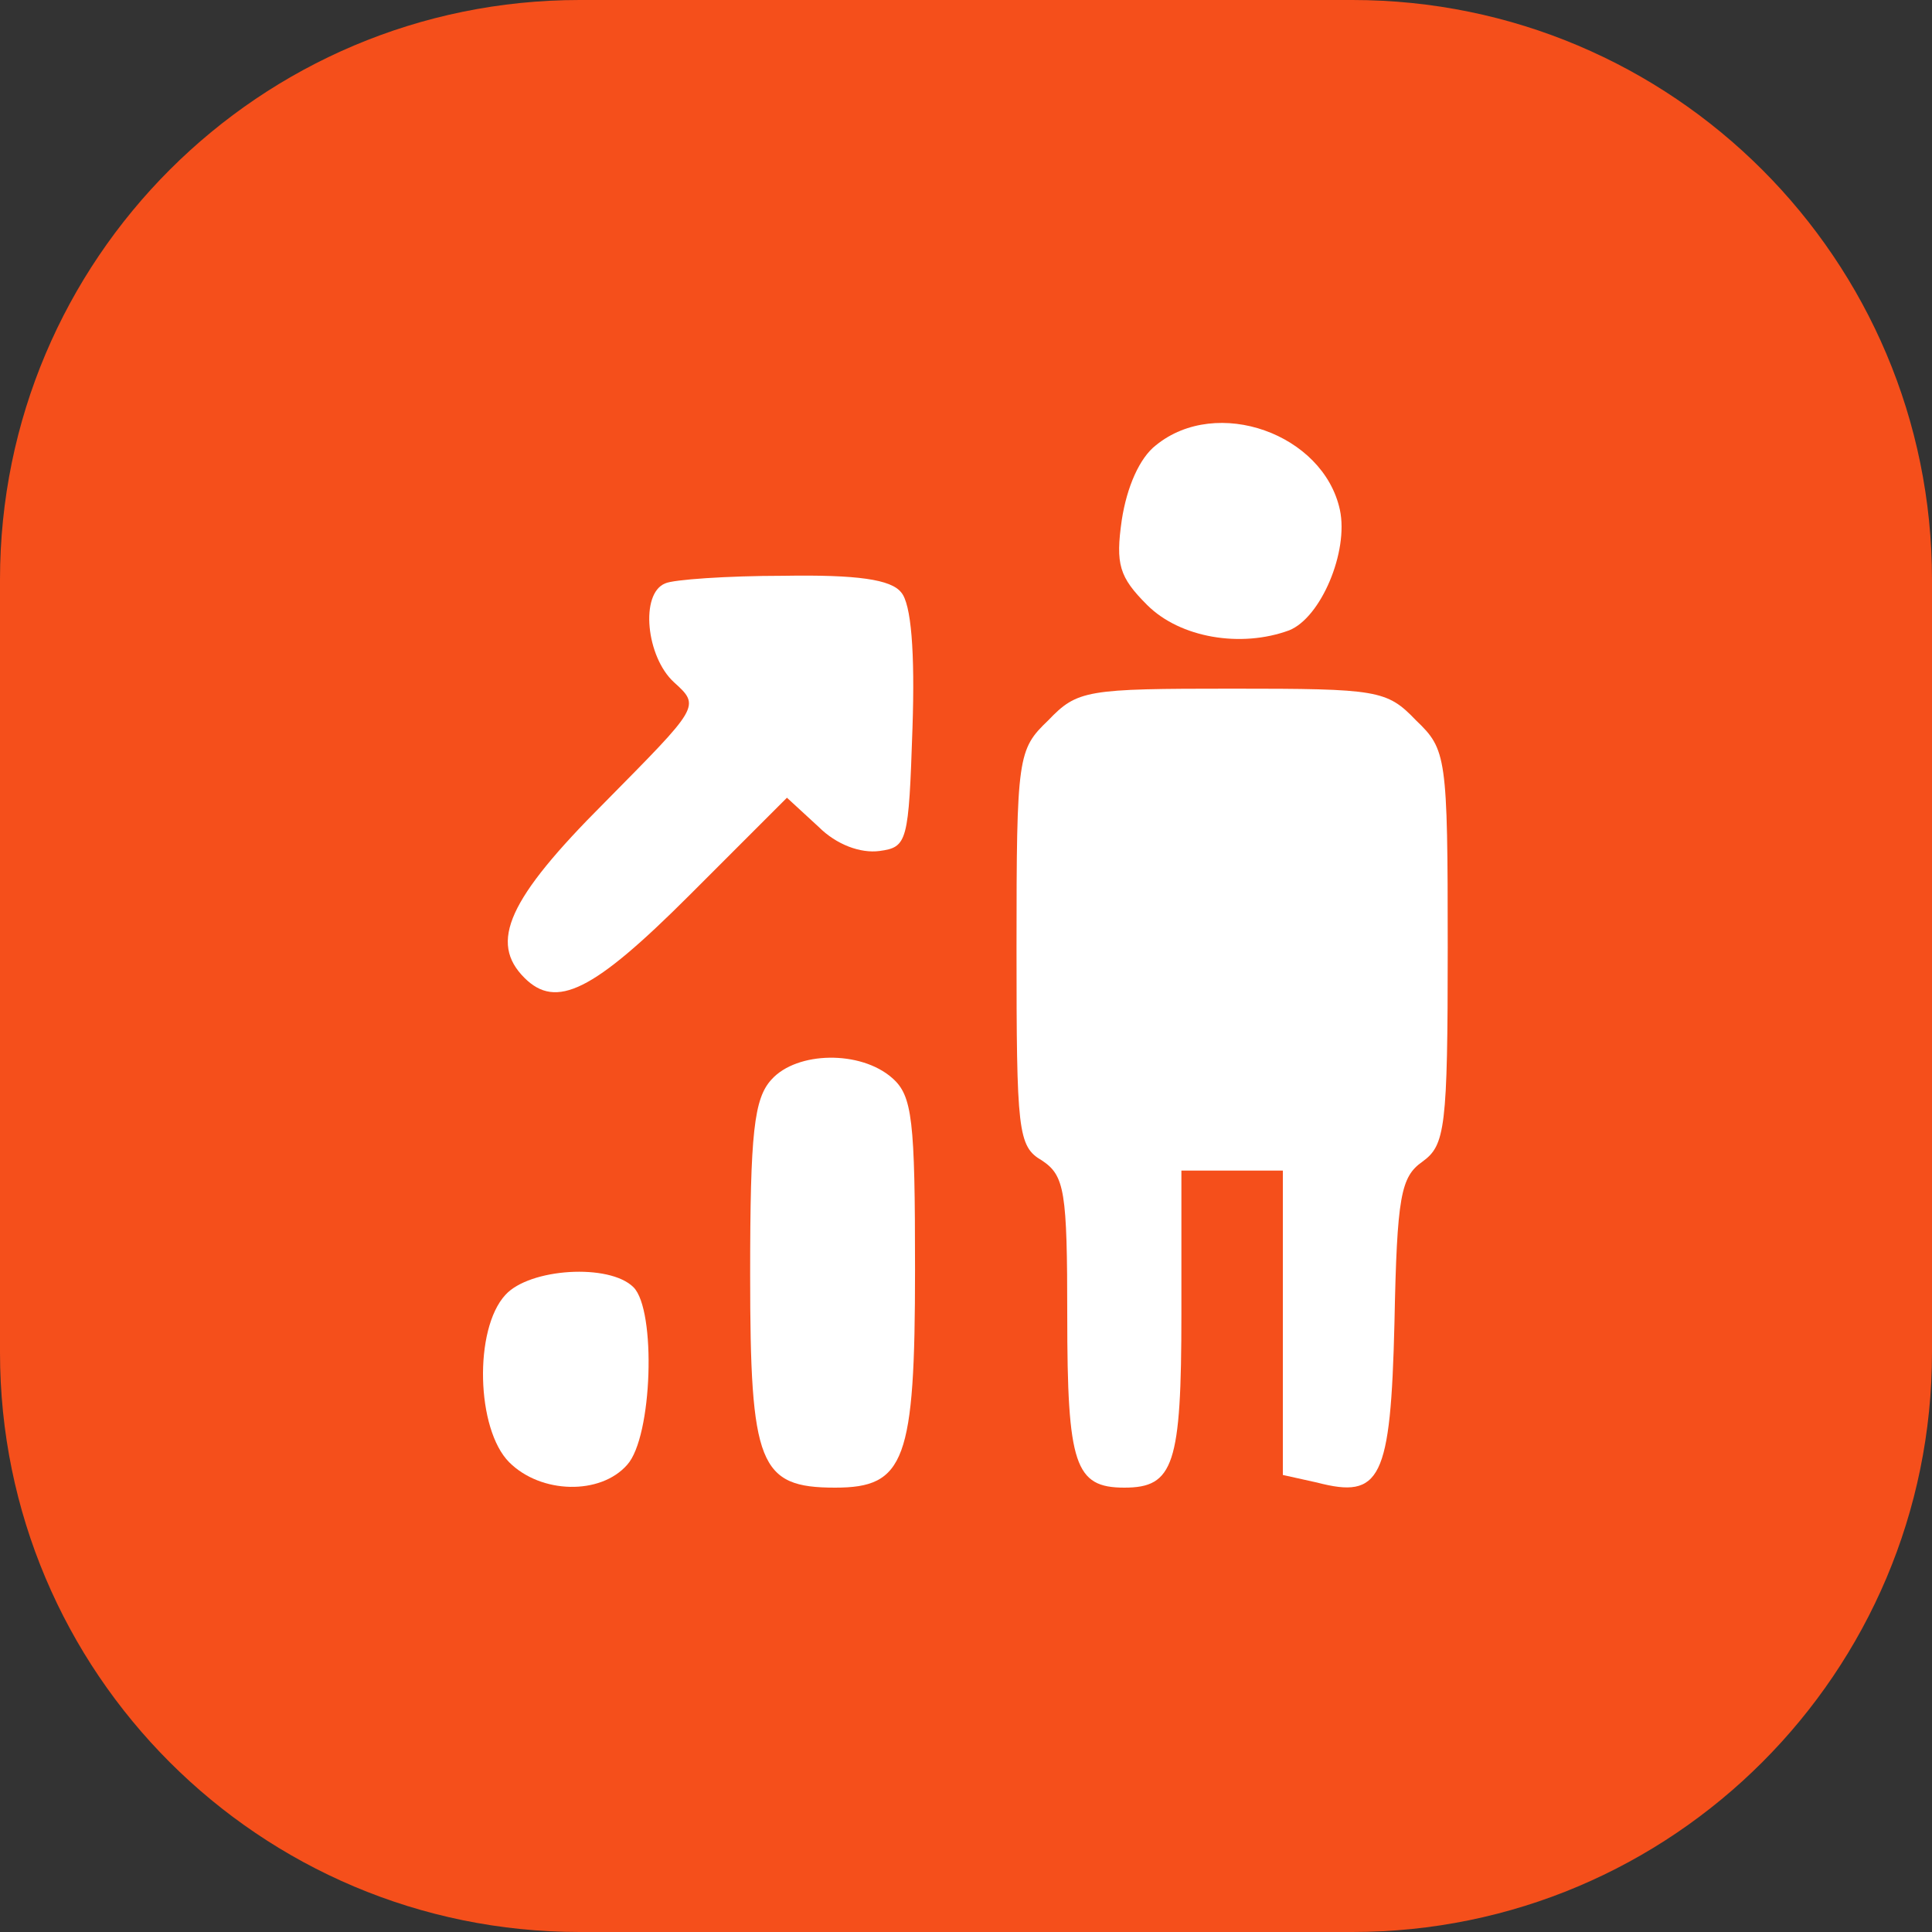 <svg width="100" height="100" viewBox="0 0 100 100" fill="none" xmlns="http://www.w3.org/2000/svg">
<rect x="0" y="0" width="100" height="100" fill="#333333" stroke="none"/>
<g clip-path="url(#clip0_227_534)">
<path d="M70 0H30C13.431 0 0 13.431 0 30V70C0 86.569 13.431 100 30 100H70C86.569 100 100 86.569 100 70V30C100 13.431 86.569 0 70 0Z" fill="#F54F1B"/>
<path d="M59.835 23.042C58.982 23.698 58.325 25.208 58.063 26.915C57.734 29.212 57.931 29.869 59.375 31.313C61.082 33.02 64.233 33.545 66.727 32.626C68.368 31.969 69.813 28.556 69.353 26.39C68.5 22.451 62.986 20.482 59.835 23.042Z" fill="white"/>
<path d="M34.43 30.197C33.117 30.722 33.445 34.004 34.889 35.317C36.268 36.564 36.202 36.564 31.279 41.553C26.29 46.542 25.306 48.774 27.144 50.612C28.785 52.253 30.688 51.334 35.677 46.345L40.732 41.29L42.373 42.8C43.292 43.719 44.539 44.179 45.524 44.047C46.968 43.85 47.033 43.588 47.23 37.68C47.362 33.742 47.165 31.247 46.64 30.656C46.114 30 44.408 29.737 40.535 29.803C37.647 29.803 34.824 30 34.43 30.197Z" fill="white"/>
<path d="M54.256 37.286C52.681 38.796 52.615 39.124 52.615 49.036C52.615 58.554 52.681 59.342 53.928 60.064C55.11 60.852 55.241 61.64 55.241 68.138C55.241 75.818 55.635 77 58.195 77C60.755 77 61.149 75.818 61.149 68.007V60.589H63.774H66.4V68.466V76.344L68.172 76.737C71.455 77.591 71.98 76.606 72.177 68.466C72.308 61.902 72.505 60.918 73.621 60.13C74.802 59.276 74.934 58.423 74.934 49.036C74.934 39.124 74.868 38.796 73.293 37.286C71.783 35.711 71.323 35.645 63.774 35.645C56.225 35.645 55.766 35.711 54.256 37.286Z" fill="white"/>
<path d="M39.944 55.863C39.025 56.848 38.828 58.62 38.828 65.972C38.828 75.818 39.288 77 43.226 77C46.837 77 47.362 75.621 47.362 65.71C47.362 57.964 47.23 56.716 46.18 55.797C44.539 54.353 41.257 54.419 39.944 55.863Z" fill="white"/>
<path d="M26.16 67.022C24.519 68.795 24.65 73.98 26.357 75.687C27.998 77.328 31.083 77.394 32.462 75.818C33.775 74.374 33.971 67.81 32.79 66.628C31.543 65.381 27.407 65.644 26.16 67.022Z" fill="white"/>
</g>
<defs>
<clipPath id="clip0_227_534">
<rect width="100" height="100" fill="white"/>
</clipPath>
</defs>
</svg>
